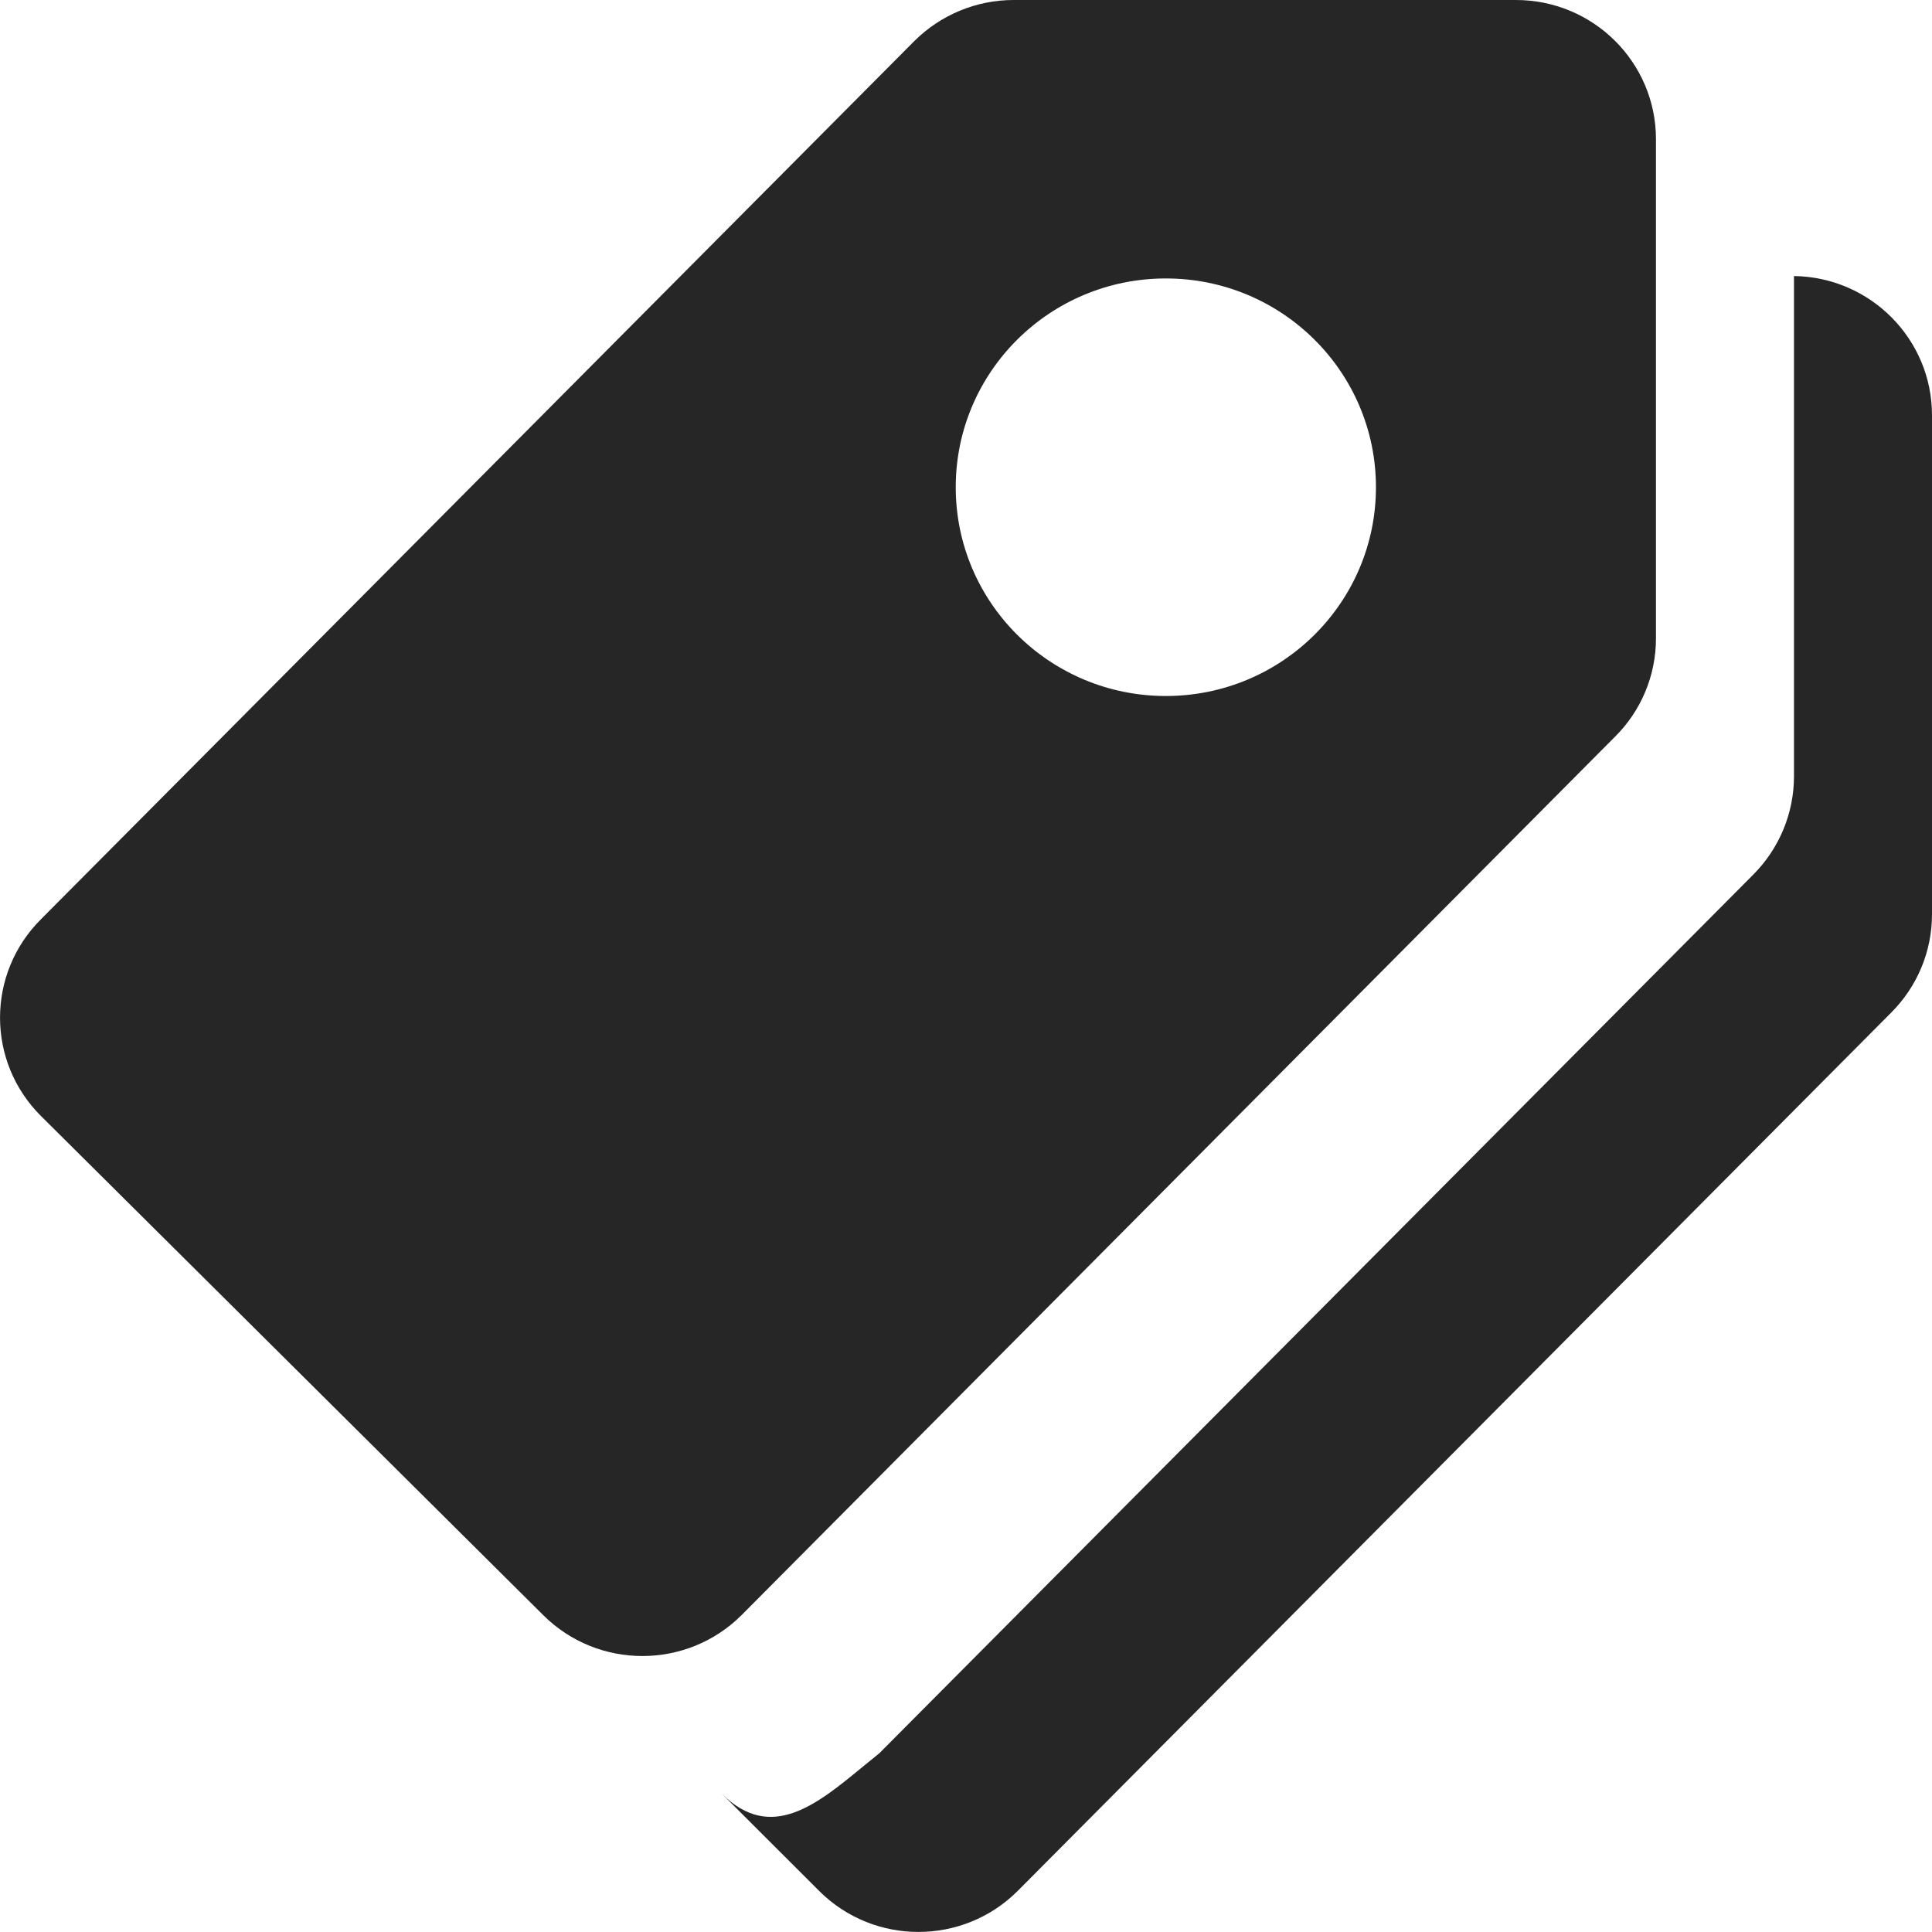 <svg width="16" height="16" viewBox="0 0 16 16" fill="none" xmlns="http://www.w3.org/2000/svg">
<path fill-rule="evenodd" clip-rule="evenodd" d="M12.554 0H8.394C8.087 0 7.792 0.122 7.574 0.338L0.34 7.612C-0.113 8.063 -0.113 8.793 0.34 9.243L4.5 13.377C4.953 13.827 5.687 13.827 6.14 13.377L13.374 6.102C13.592 5.886 13.714 5.593 13.714 5.287V1.153C13.714 0.516 13.195 0 12.554 0ZM11.395 4.035C11.395 4.99 10.616 5.764 9.655 5.764C8.694 5.764 7.915 4.99 7.915 4.035C7.915 3.08 8.694 2.306 9.655 2.306C10.616 2.306 11.395 3.08 11.395 4.035Z" fill="#262626"/>
<path d="M8.426 15.662C7.973 16.112 7.239 16.112 6.786 15.662L5.98 14.857C6.384 15.258 6.764 14.945 7.143 14.633C7.19 14.595 7.237 14.556 7.283 14.519L14.518 7.245C14.735 7.028 14.857 6.735 14.857 6.429V2.296L14.857 2.286C15.49 2.295 16 2.808 16 3.439V7.572C16 7.878 15.878 8.171 15.661 8.387L8.426 15.662Z" fill="#262626"/>
</svg>
